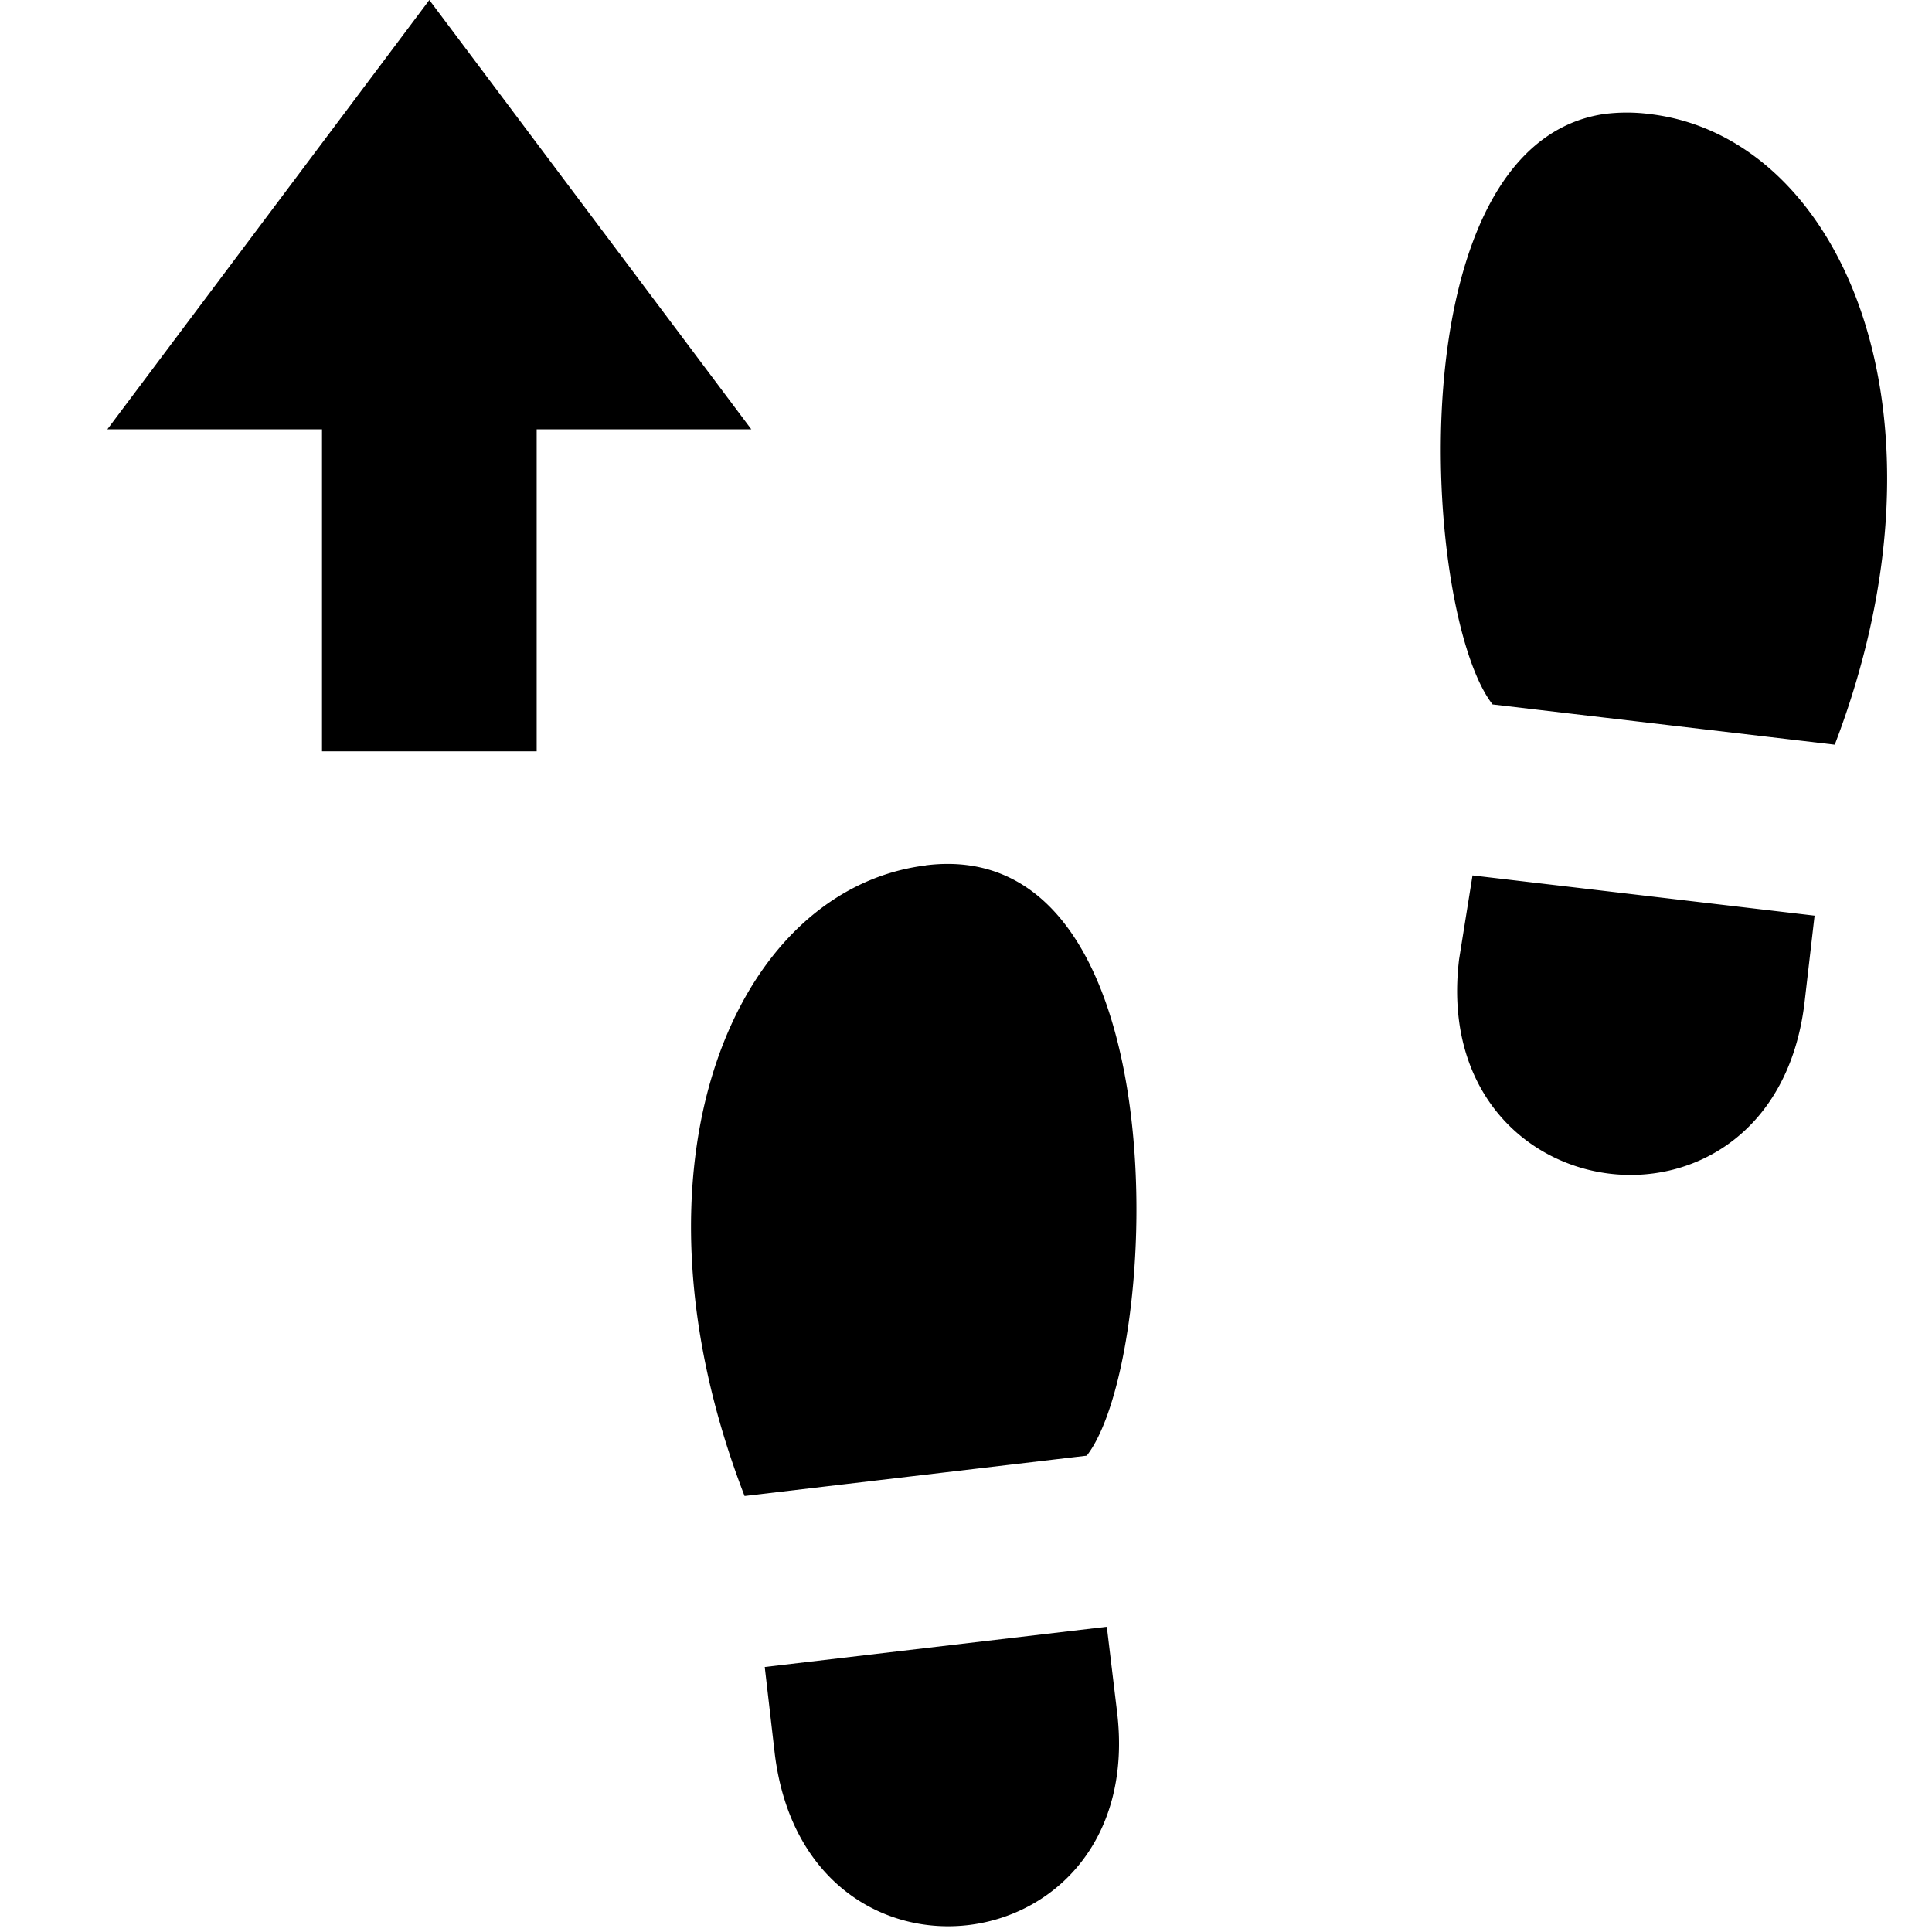 <svg xmlns="http://www.w3.org/2000/svg" height="18" viewBox="0 0 18 18" width="18"><path d="M4 0L1 4h2v3h2V4h2L4 0zm10.938 1.063c-1.946.3-1.689 4.661-1.032 5.5l3.188.375c1.183-3.092.062-5.66-1.719-5.875a1.676 1.676 0 0 0-.437 0zm-6.313 7c-1.782.221-2.881 2.787-1.688 5.875l3.188-.376c.698-.896.891-5.798-1.5-5.5zm5.094.093l-.125.781c-.289 2.391 2.93 2.798 3.218.407l.094-.813-3.187-.375zm-3.407 7l-3.187.375.094.813c.298 2.391 3.485 1.984 3.187-.406l-.094-.782z"/></svg>